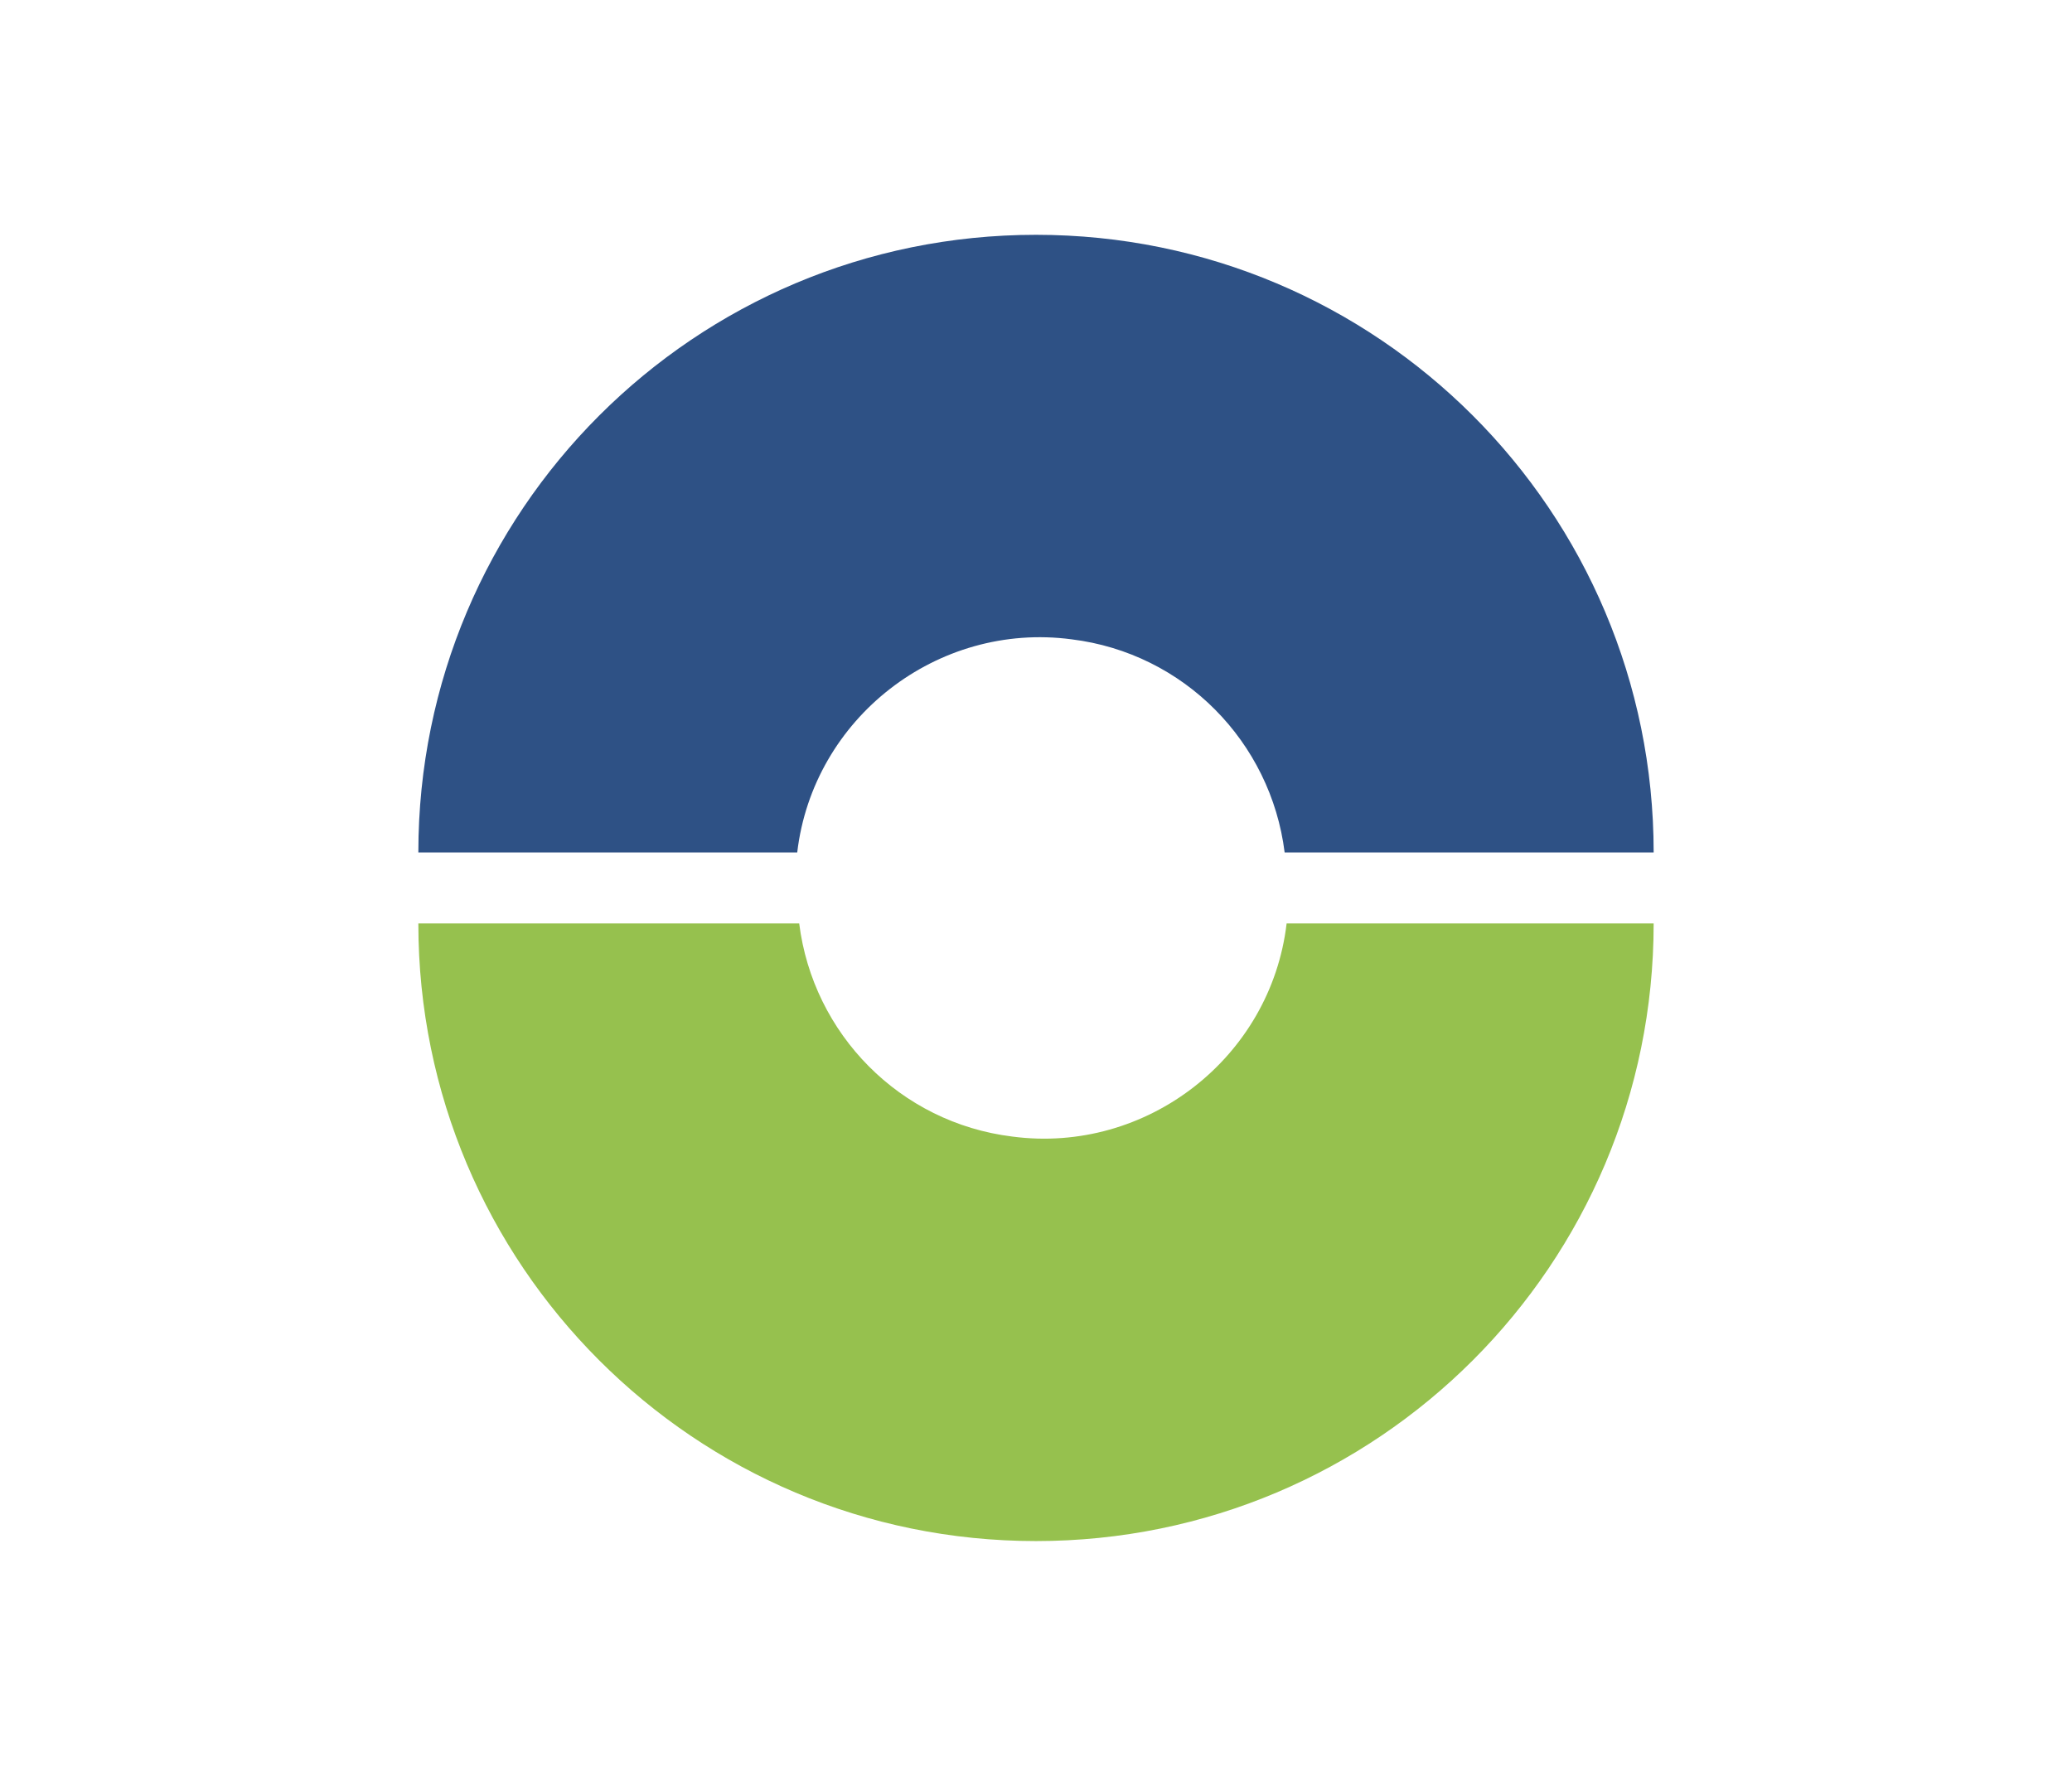 <?xml version="1.0" encoding="utf-8"?>
<!-- Generator: Adobe Illustrator 21.1.0, SVG Export Plug-In . SVG Version: 6.00 Build 0)  -->
<svg version="1.1" id="Layer_1" xmlns="http://www.w3.org/2000/svg" xmlns:xlink="http://www.w3.org/1999/xlink" x="0px" y="0px"
	 viewBox="0 0 105 90" style="enable-background:new 0 0 105 90;" xml:space="preserve">
<style type="text/css">
	.st0{fill:#96C14E;}
	.st1{fill:#2E5185;}
</style>
<g>
	<title>badge-comfort-level-1-iconic</title>
	<path id="markBottom" class="st0" d="M65.2,46.8c-0.8,6.8-7.1,11.7-13.9,10.8c-5.7-0.7-10.1-5.2-10.8-10.8H21.2
		c0,17.3,14,31.3,31.3,31.3s31.3-14,31.3-31.3H65.2z"/>
	<path id="markTop" class="st1" d="M40.4,43.2c0.8-6.8,7.1-11.7,13.9-10.8c5.7,0.7,10.1,5.2,10.8,10.8h18.7
		c0-17.3-14-31.3-31.3-31.3s-31.3,14-31.3,31.3H40.4z"/>
</g>
</svg>
